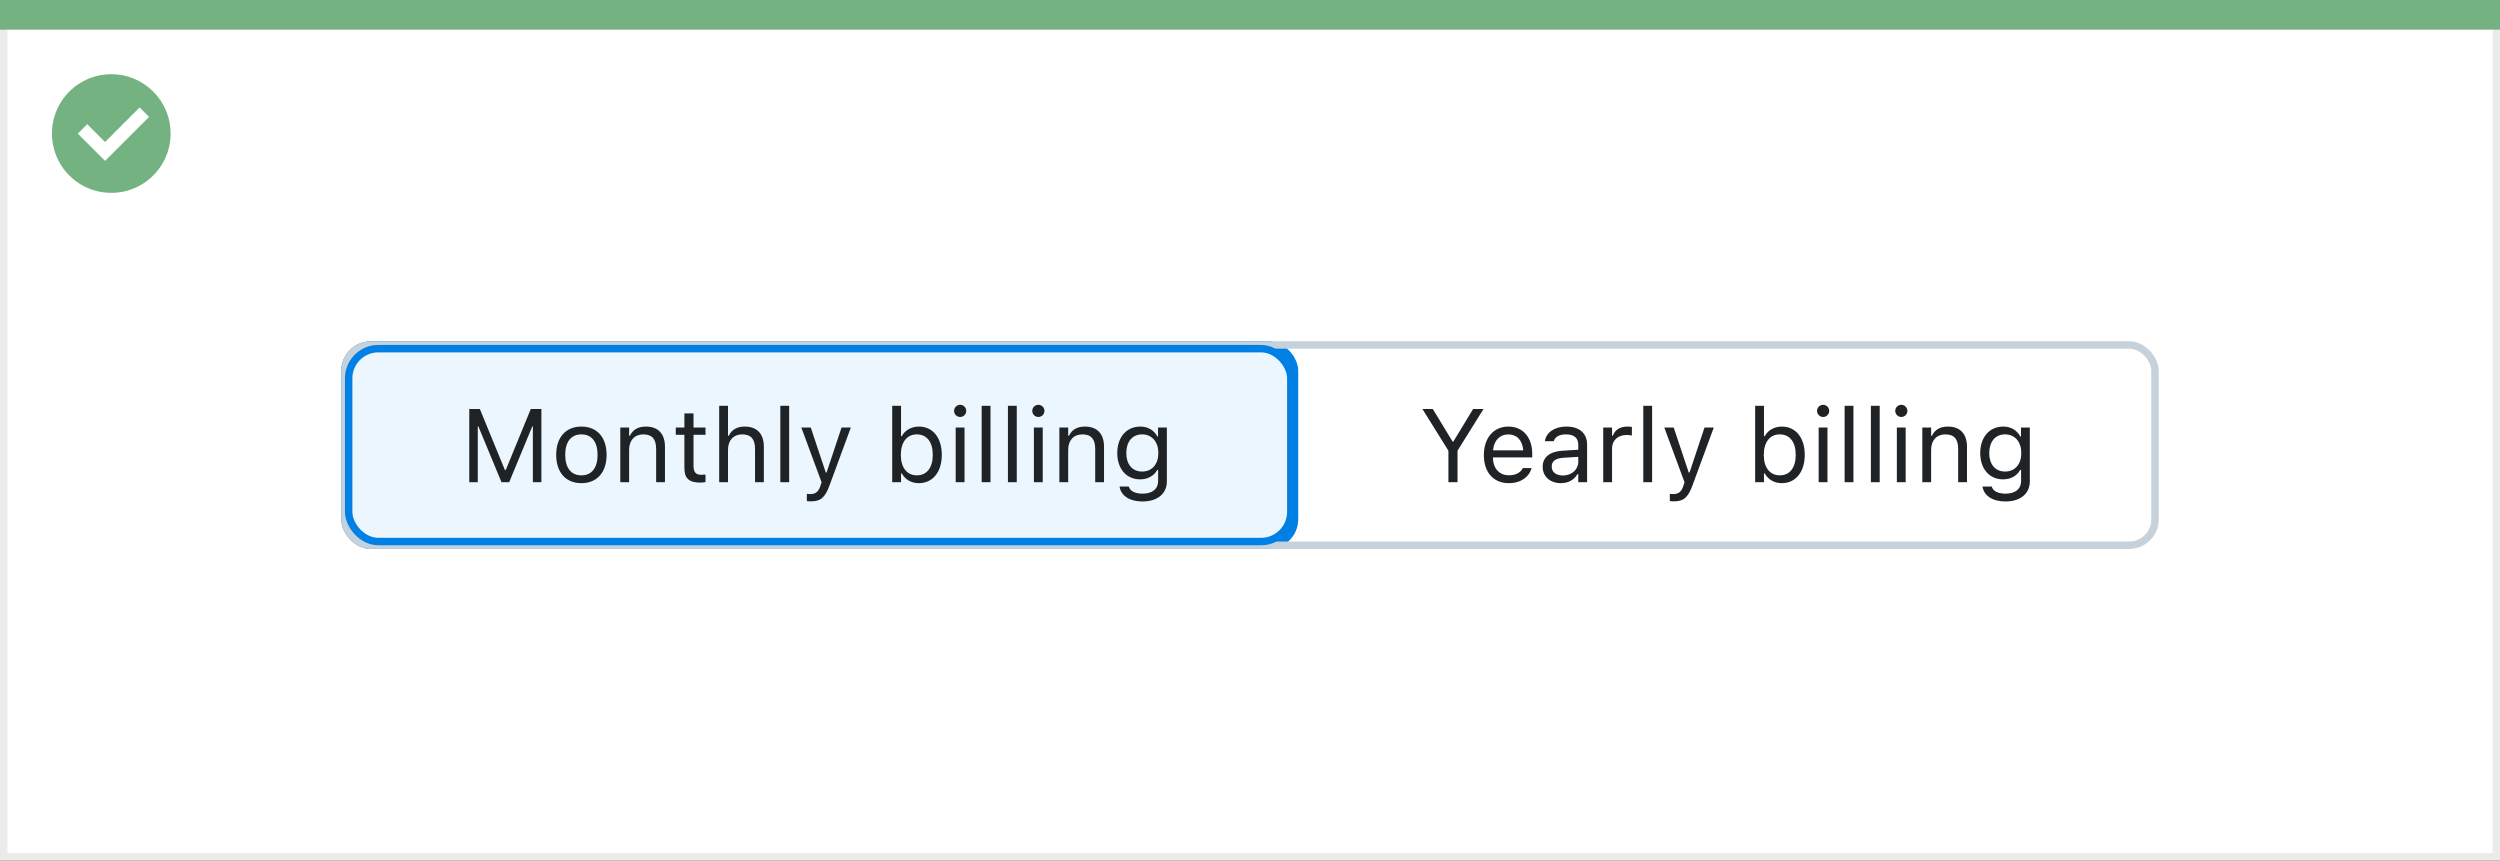 <svg width="337" height="116" viewBox="0 0 337 116" fill="none" xmlns="http://www.w3.org/2000/svg">
<rect x="0" y="0" width="337" height="116" fill="#333333" stroke="none"/>
<rect x="0.5" y="0.5" width="336" height="115" fill="white" stroke="#EBEBEB"/>
<path d="M0 0H337V4H0V0Z" fill="#74B281"/>
<path d="M15.003 10C11.767 9.999 8.849 11.947 7.61 14.936C6.371 17.926 7.055 21.367 9.342 23.656C11.63 25.944 15.071 26.629 18.061 25.391C21.051 24.153 23 21.236 23 18C23 15.879 22.158 13.844 20.658 12.344C19.159 10.844 17.125 10 15.003 10ZM14.161 21.689L10.486 18.015L11.758 16.741L14.161 19.144L18.819 14.485L20.091 15.759L14.161 21.689Z" fill="#74B281"/>
<rect x="46.5" y="46.5" width="128" height="27" rx="3.5" fill="#EBF6FF"/>
<path d="M63.258 65H64.406V57.467H64.481L67.599 65H68.638L71.755 57.467H71.83V65H72.978V55.136H71.55L68.173 63.366H68.064L64.686 55.136H63.258V65ZM78.372 65.13C80.471 65.13 81.769 63.681 81.769 61.322V61.309C81.769 58.943 80.471 57.501 78.372 57.501C76.273 57.501 74.975 58.943 74.975 61.309V61.322C74.975 63.681 76.273 65.13 78.372 65.13ZM78.372 64.077C76.978 64.077 76.191 63.059 76.191 61.322V61.309C76.191 59.565 76.978 58.554 78.372 58.554C79.767 58.554 80.553 59.565 80.553 61.309V61.322C80.553 63.059 79.767 64.077 78.372 64.077ZM83.615 65H84.805V60.639C84.805 59.347 85.55 58.554 86.726 58.554C87.901 58.554 88.448 59.19 88.448 60.516V65H89.638V60.228C89.638 58.478 88.715 57.501 87.061 57.501C85.974 57.501 85.283 57.959 84.914 58.738H84.805V57.631H83.615V65ZM94.409 65.055C94.642 65.055 94.867 65.027 95.1 64.986V63.975C94.881 63.995 94.765 64.002 94.553 64.002C93.787 64.002 93.486 63.653 93.486 62.785V58.615H95.1V57.631H93.486V55.724H92.256V57.631H91.094V58.615H92.256V63.086C92.256 64.494 92.892 65.055 94.409 65.055ZM96.945 65H98.135V60.639C98.135 59.347 98.88 58.554 100.056 58.554C101.231 58.554 101.778 59.19 101.778 60.516V65H102.968V60.228C102.968 58.478 102.045 57.501 100.391 57.501C99.304 57.501 98.613 57.959 98.244 58.738H98.135V54.705H96.945V65ZM105.189 65H106.379V54.705H105.189V65ZM109.291 67.584C110.597 67.584 111.205 67.106 111.813 65.451L114.691 57.631H113.44L111.424 63.694H111.314L109.291 57.631H108.02L110.747 65.007L110.61 65.444C110.344 66.292 109.934 66.6 109.257 66.6C109.093 66.6 108.908 66.593 108.765 66.565V67.543C108.929 67.57 109.134 67.584 109.291 67.584ZM123.865 65.13C125.731 65.13 126.955 63.619 126.955 61.322V61.309C126.955 58.998 125.738 57.501 123.865 57.501C122.854 57.501 121.972 58.007 121.568 58.793H121.459V54.705H120.27V65H121.459V63.824H121.568C122.02 64.644 122.84 65.13 123.865 65.13ZM123.592 64.077C122.252 64.077 121.432 63.024 121.432 61.322V61.309C121.432 59.606 122.252 58.554 123.592 58.554C124.938 58.554 125.738 59.593 125.738 61.309V61.322C125.738 63.038 124.938 64.077 123.592 64.077ZM129.43 56.209C129.881 56.209 130.25 55.84 130.25 55.389C130.25 54.938 129.881 54.568 129.43 54.568C128.979 54.568 128.609 54.938 128.609 55.389C128.609 55.84 128.979 56.209 129.43 56.209ZM128.828 65H130.018V57.631H128.828V65ZM132.328 65H133.518V54.705H132.328V65ZM135.869 65H137.059V54.705H135.869V65ZM139.971 56.209C140.422 56.209 140.791 55.84 140.791 55.389C140.791 54.938 140.422 54.568 139.971 54.568C139.52 54.568 139.15 54.938 139.15 55.389C139.15 55.84 139.52 56.209 139.971 56.209ZM139.369 65H140.559V57.631H139.369V65ZM142.801 65H143.99V60.639C143.99 59.347 144.735 58.554 145.911 58.554C147.087 58.554 147.634 59.19 147.634 60.516V65H148.823V60.228C148.823 58.478 147.9 57.501 146.246 57.501C145.159 57.501 144.469 57.959 144.1 58.738H143.99V57.631H142.801V65ZM154.012 67.598C156.021 67.598 157.293 66.545 157.293 64.897V57.631H156.104V58.848H156.021C155.57 58.014 154.764 57.501 153.725 57.501C151.797 57.501 150.607 58.998 150.607 61.062V61.076C150.607 63.141 151.79 64.617 153.697 64.617C154.709 64.617 155.543 64.159 156.008 63.346H156.117V64.836C156.117 65.923 155.331 66.545 154.012 66.545C152.952 66.545 152.296 66.148 152.166 65.588L152.159 65.581H150.929L150.915 65.588C151.1 66.798 152.234 67.598 154.012 67.598ZM153.957 63.565C152.59 63.565 151.824 62.539 151.824 61.076V61.062C151.824 59.6 152.59 58.554 153.957 58.554C155.317 58.554 156.145 59.6 156.145 61.062V61.076C156.145 62.539 155.324 63.565 153.957 63.565Z" fill="#1F2326"/>
<rect x="46.5" y="46.5" width="128" height="27" rx="3.5" stroke="#0080E5"/>
<path d="M195.245 65H196.476V60.755L199.976 55.136H198.574L195.915 59.518H195.806L193.146 55.136H191.745L195.245 60.755V65ZM203.4 65.13C205.137 65.13 206.189 64.145 206.442 63.148L206.456 63.093H205.267L205.239 63.154C205.041 63.599 204.426 64.07 203.428 64.07C202.115 64.07 201.274 63.182 201.24 61.657H206.545V61.192C206.545 58.991 205.328 57.501 203.325 57.501C201.322 57.501 200.023 59.06 200.023 61.336V61.343C200.023 63.653 201.295 65.13 203.4 65.13ZM203.318 58.56C204.405 58.56 205.212 59.251 205.335 60.707H201.261C201.391 59.306 202.225 58.56 203.318 58.56ZM210.414 65.13C211.405 65.13 212.178 64.699 212.643 63.913H212.752V65H213.941V59.955C213.941 58.424 212.937 57.501 211.139 57.501C209.566 57.501 208.445 58.28 208.254 59.435L208.247 59.477H209.437L209.443 59.456C209.635 58.882 210.216 58.554 211.098 58.554C212.198 58.554 212.752 59.046 212.752 59.955V60.625L210.64 60.755C208.924 60.857 207.953 61.616 207.953 62.929V62.942C207.953 64.282 209.013 65.13 210.414 65.13ZM209.17 62.915V62.901C209.17 62.17 209.662 61.773 210.783 61.705L212.752 61.582V62.252C212.752 63.305 211.87 64.098 210.66 64.098C209.806 64.098 209.17 63.66 209.17 62.915ZM216.115 65H217.305V60.434C217.305 59.353 218.111 58.636 219.246 58.636C219.506 58.636 219.731 58.663 219.978 58.704V57.549C219.861 57.528 219.608 57.501 219.383 57.501C218.385 57.501 217.694 57.952 217.414 58.725H217.305V57.631H216.115V65ZM221.516 65H222.705V54.705H221.516V65ZM225.617 67.584C226.923 67.584 227.531 67.106 228.14 65.451L231.018 57.631H229.767L227.75 63.694H227.641L225.617 57.631H224.346L227.073 65.007L226.937 65.444C226.67 66.292 226.26 66.6 225.583 66.6C225.419 66.6 225.234 66.593 225.091 66.565V67.543C225.255 67.57 225.46 67.584 225.617 67.584ZM240.191 65.13C242.058 65.13 243.281 63.619 243.281 61.322V61.309C243.281 58.998 242.064 57.501 240.191 57.501C239.18 57.501 238.298 58.007 237.895 58.793H237.785V54.705H236.596V65H237.785V63.824H237.895C238.346 64.644 239.166 65.13 240.191 65.13ZM239.918 64.077C238.578 64.077 237.758 63.024 237.758 61.322V61.309C237.758 59.606 238.578 58.554 239.918 58.554C241.265 58.554 242.064 59.593 242.064 61.309V61.322C242.064 63.038 241.265 64.077 239.918 64.077ZM245.756 56.209C246.207 56.209 246.576 55.84 246.576 55.389C246.576 54.938 246.207 54.568 245.756 54.568C245.305 54.568 244.936 54.938 244.936 55.389C244.936 55.84 245.305 56.209 245.756 56.209ZM245.154 65H246.344V57.631H245.154V65ZM248.654 65H249.844V54.705H248.654V65ZM252.195 65H253.385V54.705H252.195V65ZM256.297 56.209C256.748 56.209 257.117 55.84 257.117 55.389C257.117 54.938 256.748 54.568 256.297 54.568C255.846 54.568 255.477 54.938 255.477 55.389C255.477 55.84 255.846 56.209 256.297 56.209ZM255.695 65H256.885V57.631H255.695V65ZM259.127 65H260.316V60.639C260.316 59.347 261.062 58.554 262.237 58.554C263.413 58.554 263.96 59.19 263.96 60.516V65H265.149V60.228C265.149 58.478 264.227 57.501 262.572 57.501C261.485 57.501 260.795 57.959 260.426 58.738H260.316V57.631H259.127V65ZM270.338 67.598C272.348 67.598 273.619 66.545 273.619 64.897V57.631H272.43V58.848H272.348C271.896 58.014 271.09 57.501 270.051 57.501C268.123 57.501 266.934 58.998 266.934 61.062V61.076C266.934 63.141 268.116 64.617 270.023 64.617C271.035 64.617 271.869 64.159 272.334 63.346H272.443V64.836C272.443 65.923 271.657 66.545 270.338 66.545C269.278 66.545 268.622 66.148 268.492 65.588L268.485 65.581H267.255L267.241 65.588C267.426 66.798 268.561 67.598 270.338 67.598ZM270.283 63.565C268.916 63.565 268.15 62.539 268.15 61.076V61.062C268.15 59.6 268.916 58.554 270.283 58.554C271.644 58.554 272.471 59.6 272.471 61.062V61.076C272.471 62.539 271.65 63.565 270.283 63.565Z" fill="#1F2326"/>
<rect x="46.5" y="46.5" width="244" height="27" rx="3.5" stroke="#C5D1DB"/>
<rect x="47" y="47" width="127" height="26" rx="4" stroke="#0080E5"/>
</svg>
